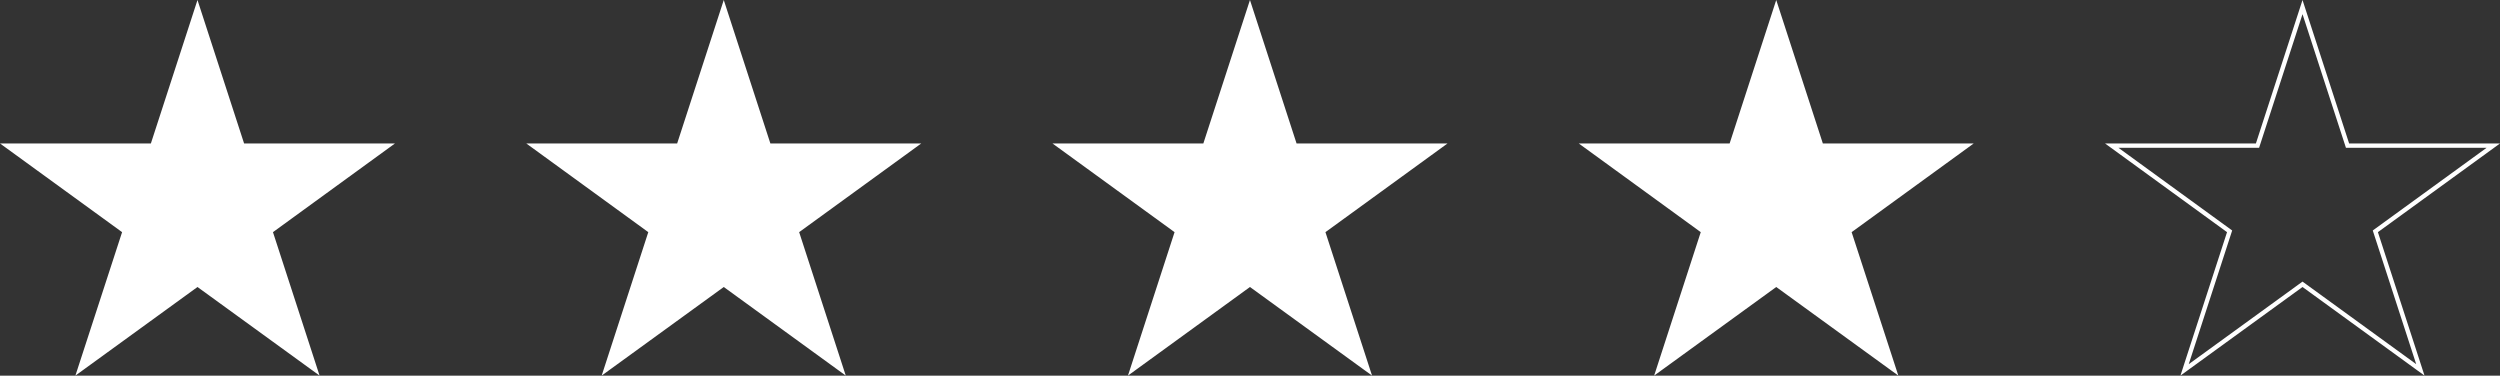 <svg xmlns="http://www.w3.org/2000/svg" viewBox="0 0 285.97 42.97"><rect x="0" y="0" width="285.97" height="42.97" fill="#333333" stroke="none"/><defs><style>.cls-1{fill:#fff;}.cls-1,.cls-2{stroke:#fff;stroke-miterlimit:10;stroke-width:0.5px;}.cls-2{fill:none;}</style></defs><title>starone</title><g id="Layer_2" data-name="Layer 2"><g id="Layer_1-2" data-name="Layer 1"><polygon class="cls-1" points="22.59 0.81 27.74 16.66 44.41 16.66 30.93 26.46 36.08 42.31 22.59 32.52 9.1 42.31 14.26 26.46 0.77 16.66 17.44 16.66 22.59 0.81"/><polygon class="cls-1" points="82.79 0.81 87.94 16.66 104.61 16.66 91.12 26.46 96.27 42.31 82.79 32.52 69.3 42.31 74.45 26.46 60.97 16.66 77.64 16.66 82.79 0.81"/><polygon class="cls-1" points="142.98 0.81 148.13 16.66 164.81 16.66 151.32 26.46 156.47 42.31 142.98 32.52 129.5 42.31 134.65 26.46 121.16 16.66 137.83 16.66 142.98 0.81"/><polygon class="cls-1" points="203.18 0.81 208.33 16.66 225 16.66 211.51 26.46 216.67 42.31 203.18 32.52 189.69 42.31 194.84 26.46 181.36 16.66 198.03 16.66 203.18 0.81"/><polygon class="cls-2" points="263.38 0.81 268.53 16.66 285.2 16.66 271.71 26.46 276.86 42.31 263.38 32.52 249.89 42.31 255.04 26.46 241.56 16.66 258.23 16.66 263.38 0.81"/></g></g></svg>